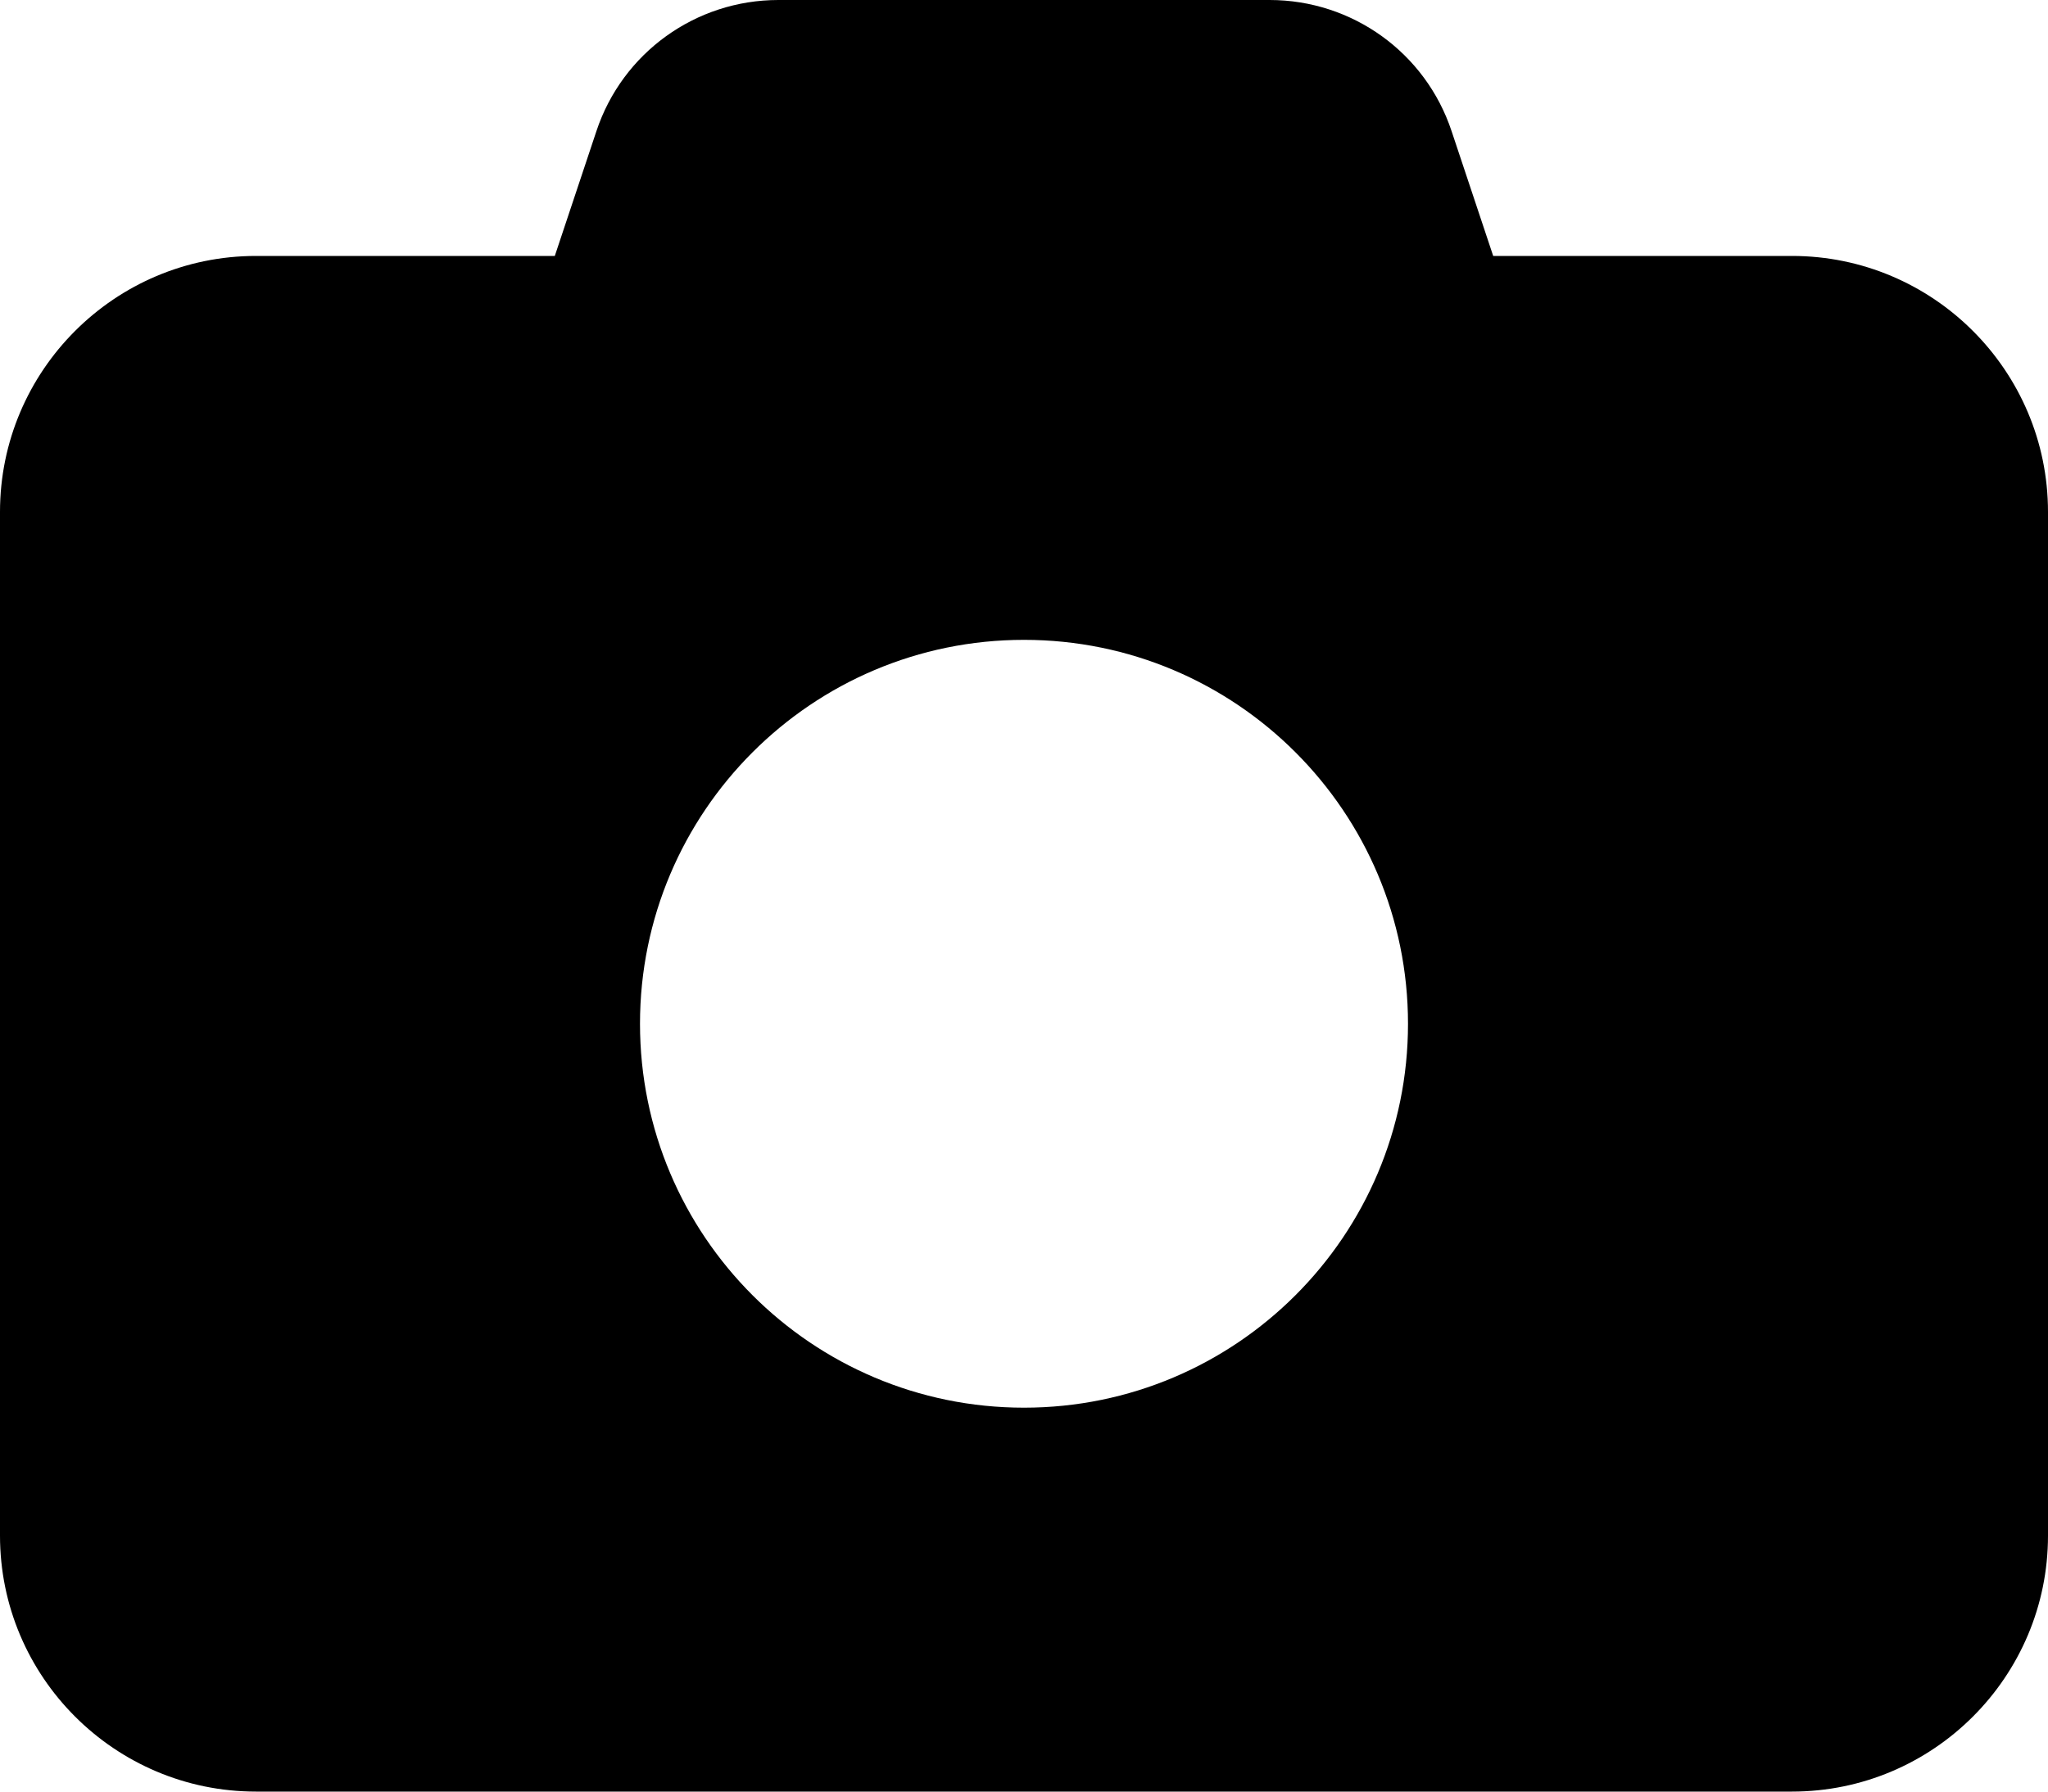 <?xml version="1.0" encoding="utf-8"?>
<!-- Generator: Adobe Illustrator 19.0.0, SVG Export Plug-In . SVG Version: 6.00 Build 0)  -->
<svg version="1.1" id="Layer_1" xmlns="http://www.w3.org/2000/svg" xmlns:xlink="http://www.w3.org/1999/xlink" x="0px" y="0px"
	 viewBox="236 -204 512 448" style="enable-background:new 236 -204 512 448;" xml:space="preserve">
<path d="M385.1-171.2L374.7-140H300c-35.3,0-64,28.7-64,64v256c0,35.3,28.7,64,64,64h384c35.3,0,64-28.7,64-64V-76
	c0-35.3-28.7-64-64-64h-74.7l-10.4-31.2c-6.5-19.6-24.8-32.8-45.5-32.8H430.6C409.9-204,391.6-190.8,385.1-171.2z M492-44
	c53,0,96,43,96,96s-43,96-96,96s-96-43-96-96S439-44,492-44z"/>
</svg>
